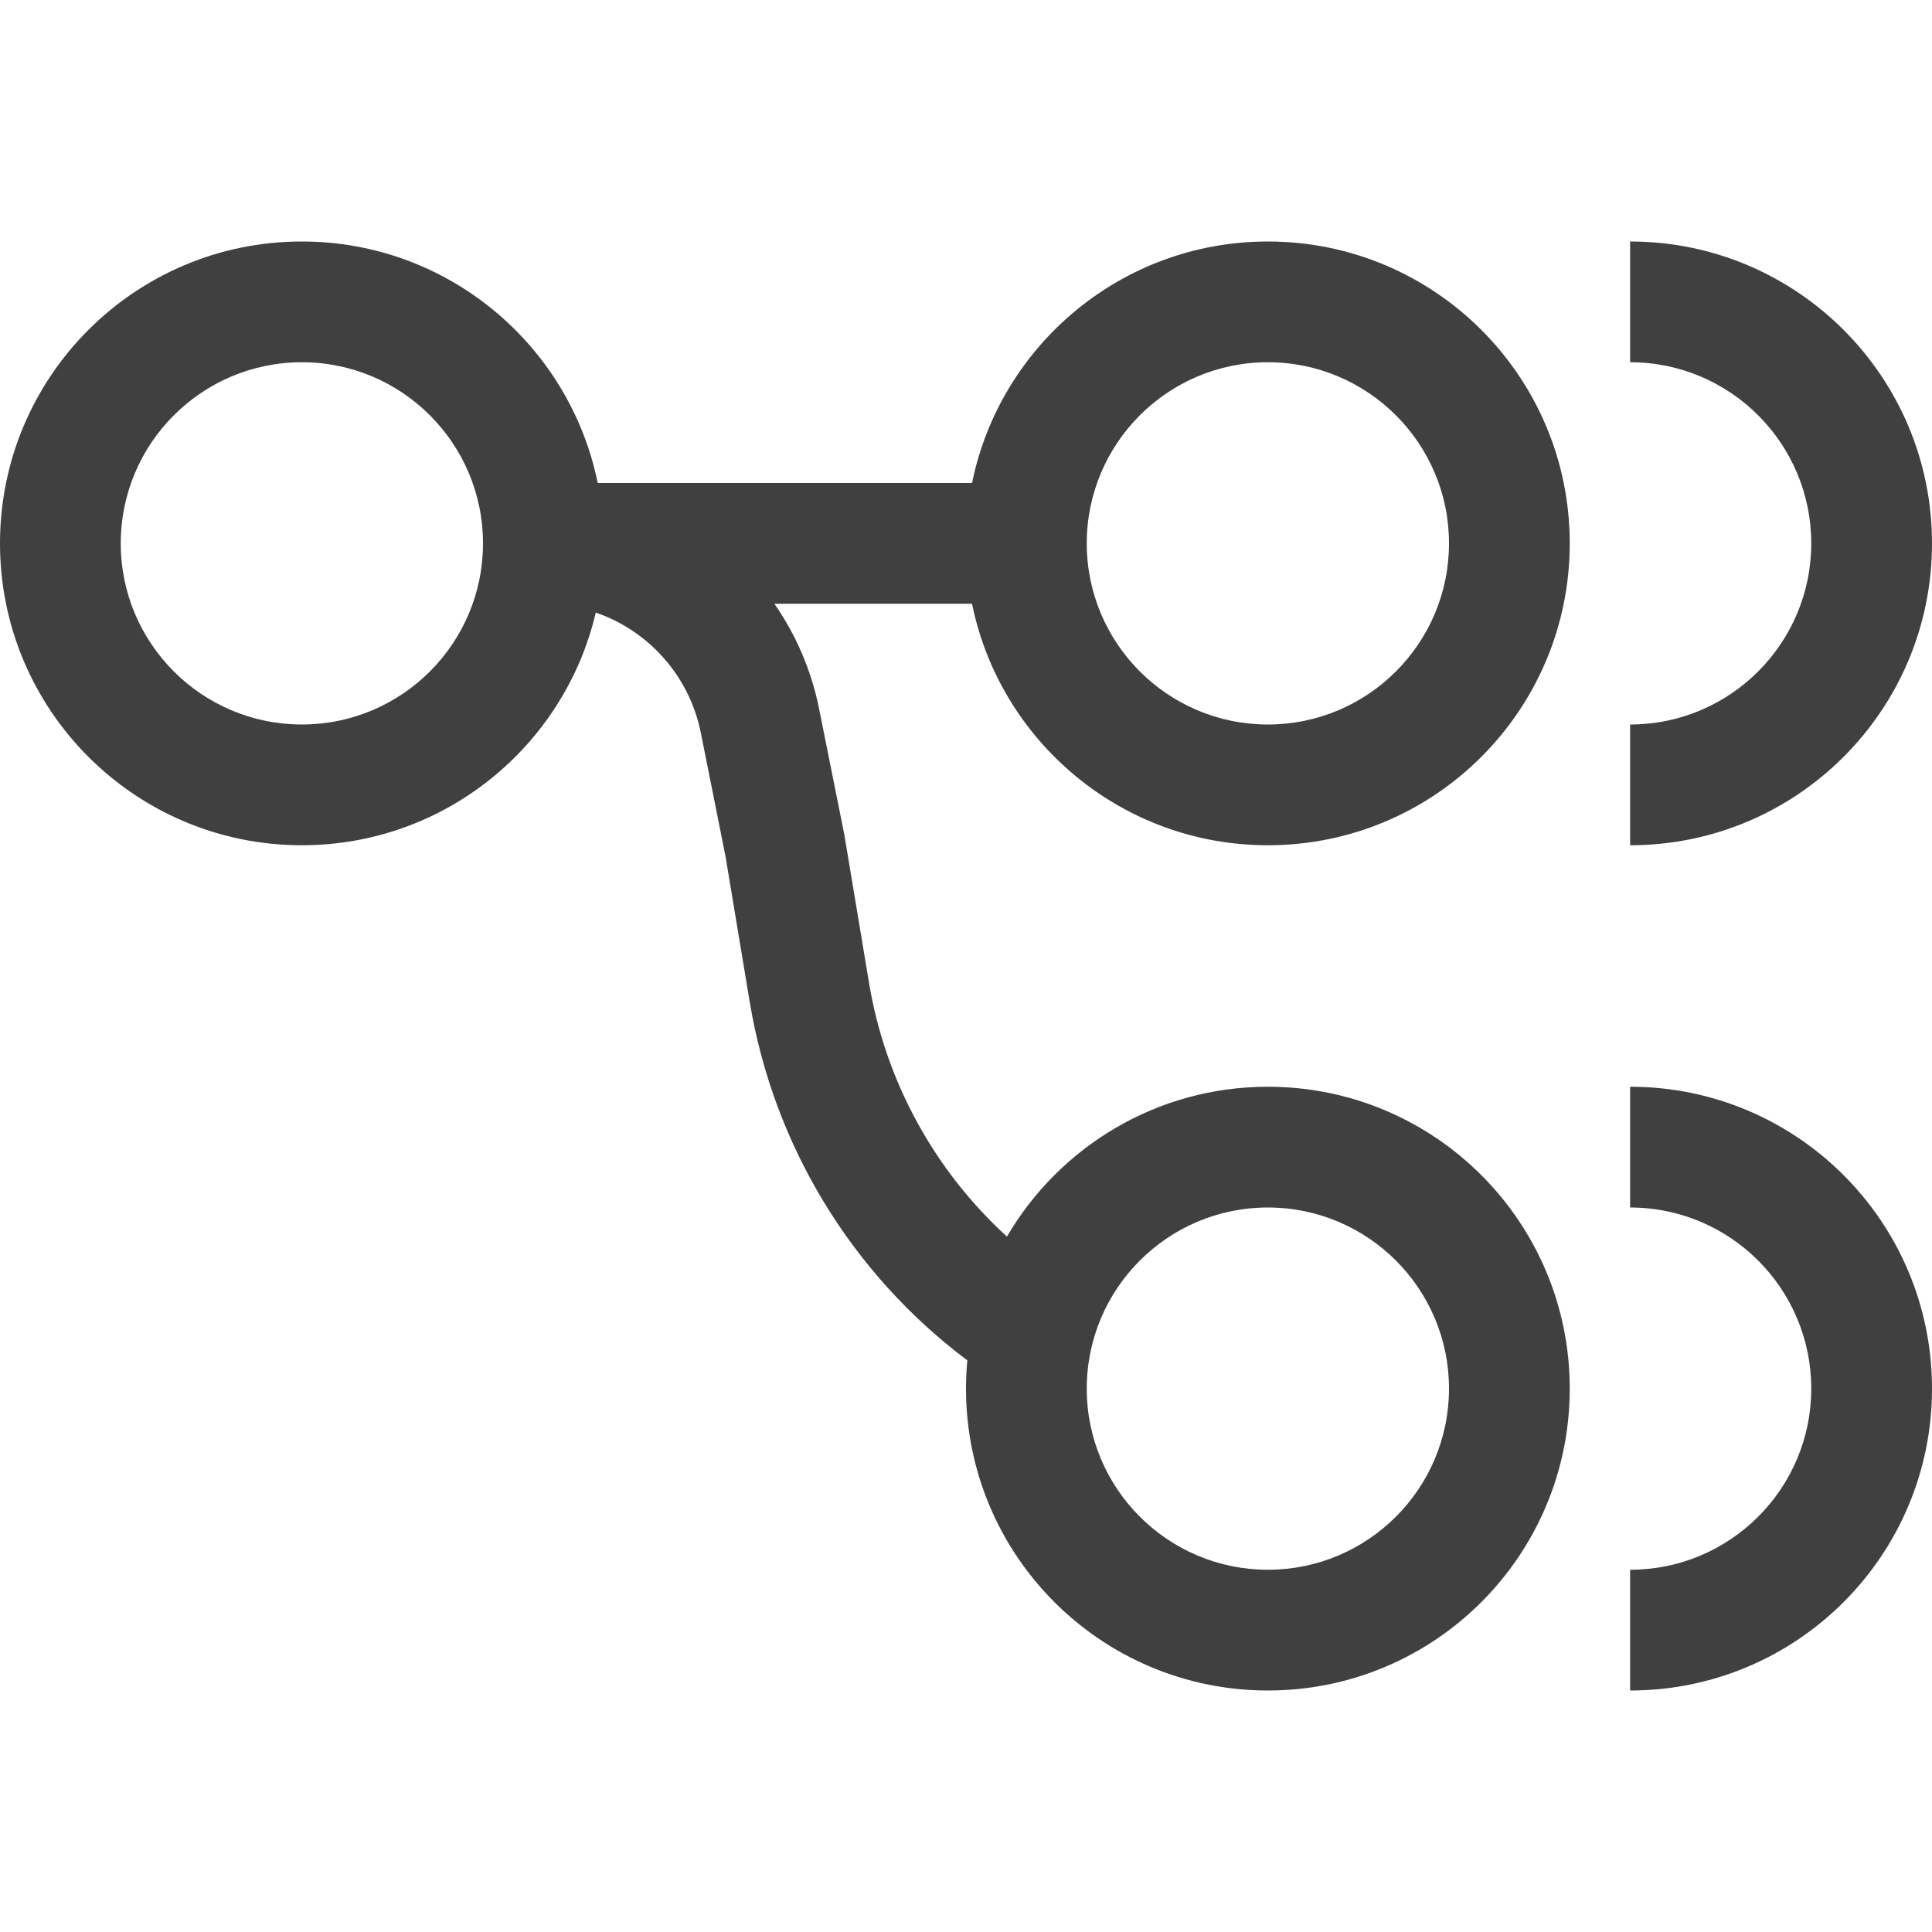 <svg width="16" height="16" viewBox="0 0 16 16" fill="none" xmlns="http://www.w3.org/2000/svg">
<path fill-rule="evenodd" clip-rule="evenodd" d="M4.95 4C4.718 2.859 3.709 2 2.5 2C1.119 2 0 3.119 0 4.5C0 5.881 1.119 7 2.5 7C3.684 7 4.675 6.177 4.934 5.073C5.37 5.223 5.709 5.596 5.804 6.069L6.008 7.09L6.21 8.304C6.408 9.489 7.055 10.549 8.011 11.266C8.004 11.343 8 11.421 8 11.5C8 12.881 9.119 14 10.5 14C11.881 14 13 12.881 13 11.5C13 10.119 11.881 9 10.5 9C9.578 9 8.773 9.499 8.339 10.241C7.738 9.692 7.332 8.954 7.197 8.14L6.992 6.91L6.784 5.873C6.72 5.551 6.591 5.256 6.413 5L8.05 5C8.282 6.141 9.291 7 10.5 7C11.881 7 13 5.881 13 4.5C13 3.119 11.881 2 10.5 2C9.291 2 8.282 2.859 8.05 4L4.95 4ZM2.5 6C1.672 6 1 5.328 1 4.5C1 3.672 1.672 3 2.5 3C3.328 3 4 3.672 4 4.5C4 5.328 3.328 6 2.5 6ZM9 4.5C9 5.328 9.672 6 10.5 6C11.328 6 12 5.328 12 4.5C12 3.672 11.328 3 10.5 3C9.672 3 9 3.672 9 4.5ZM9 11.5C9 12.328 9.672 13 10.5 13C11.328 13 12 12.328 12 11.5C12 10.672 11.328 10 10.5 10C9.672 10 9 10.672 9 11.5Z" fill="#404040"/>
<path d="M13.5 7C14.881 7 16 5.881 16 4.5C16 3.119 14.881 2 13.5 2V3C14.328 3 15 3.672 15 4.5C15 5.328 14.328 6 13.5 6V7Z" fill="#404040"/>
<path d="M16 11.5C16 12.881 14.881 14 13.5 14V13C14.328 13 15 12.328 15 11.5C15 10.672 14.328 10 13.5 10V9C14.881 9 16 10.119 16 11.5Z" fill="#404040"/>
</svg>
